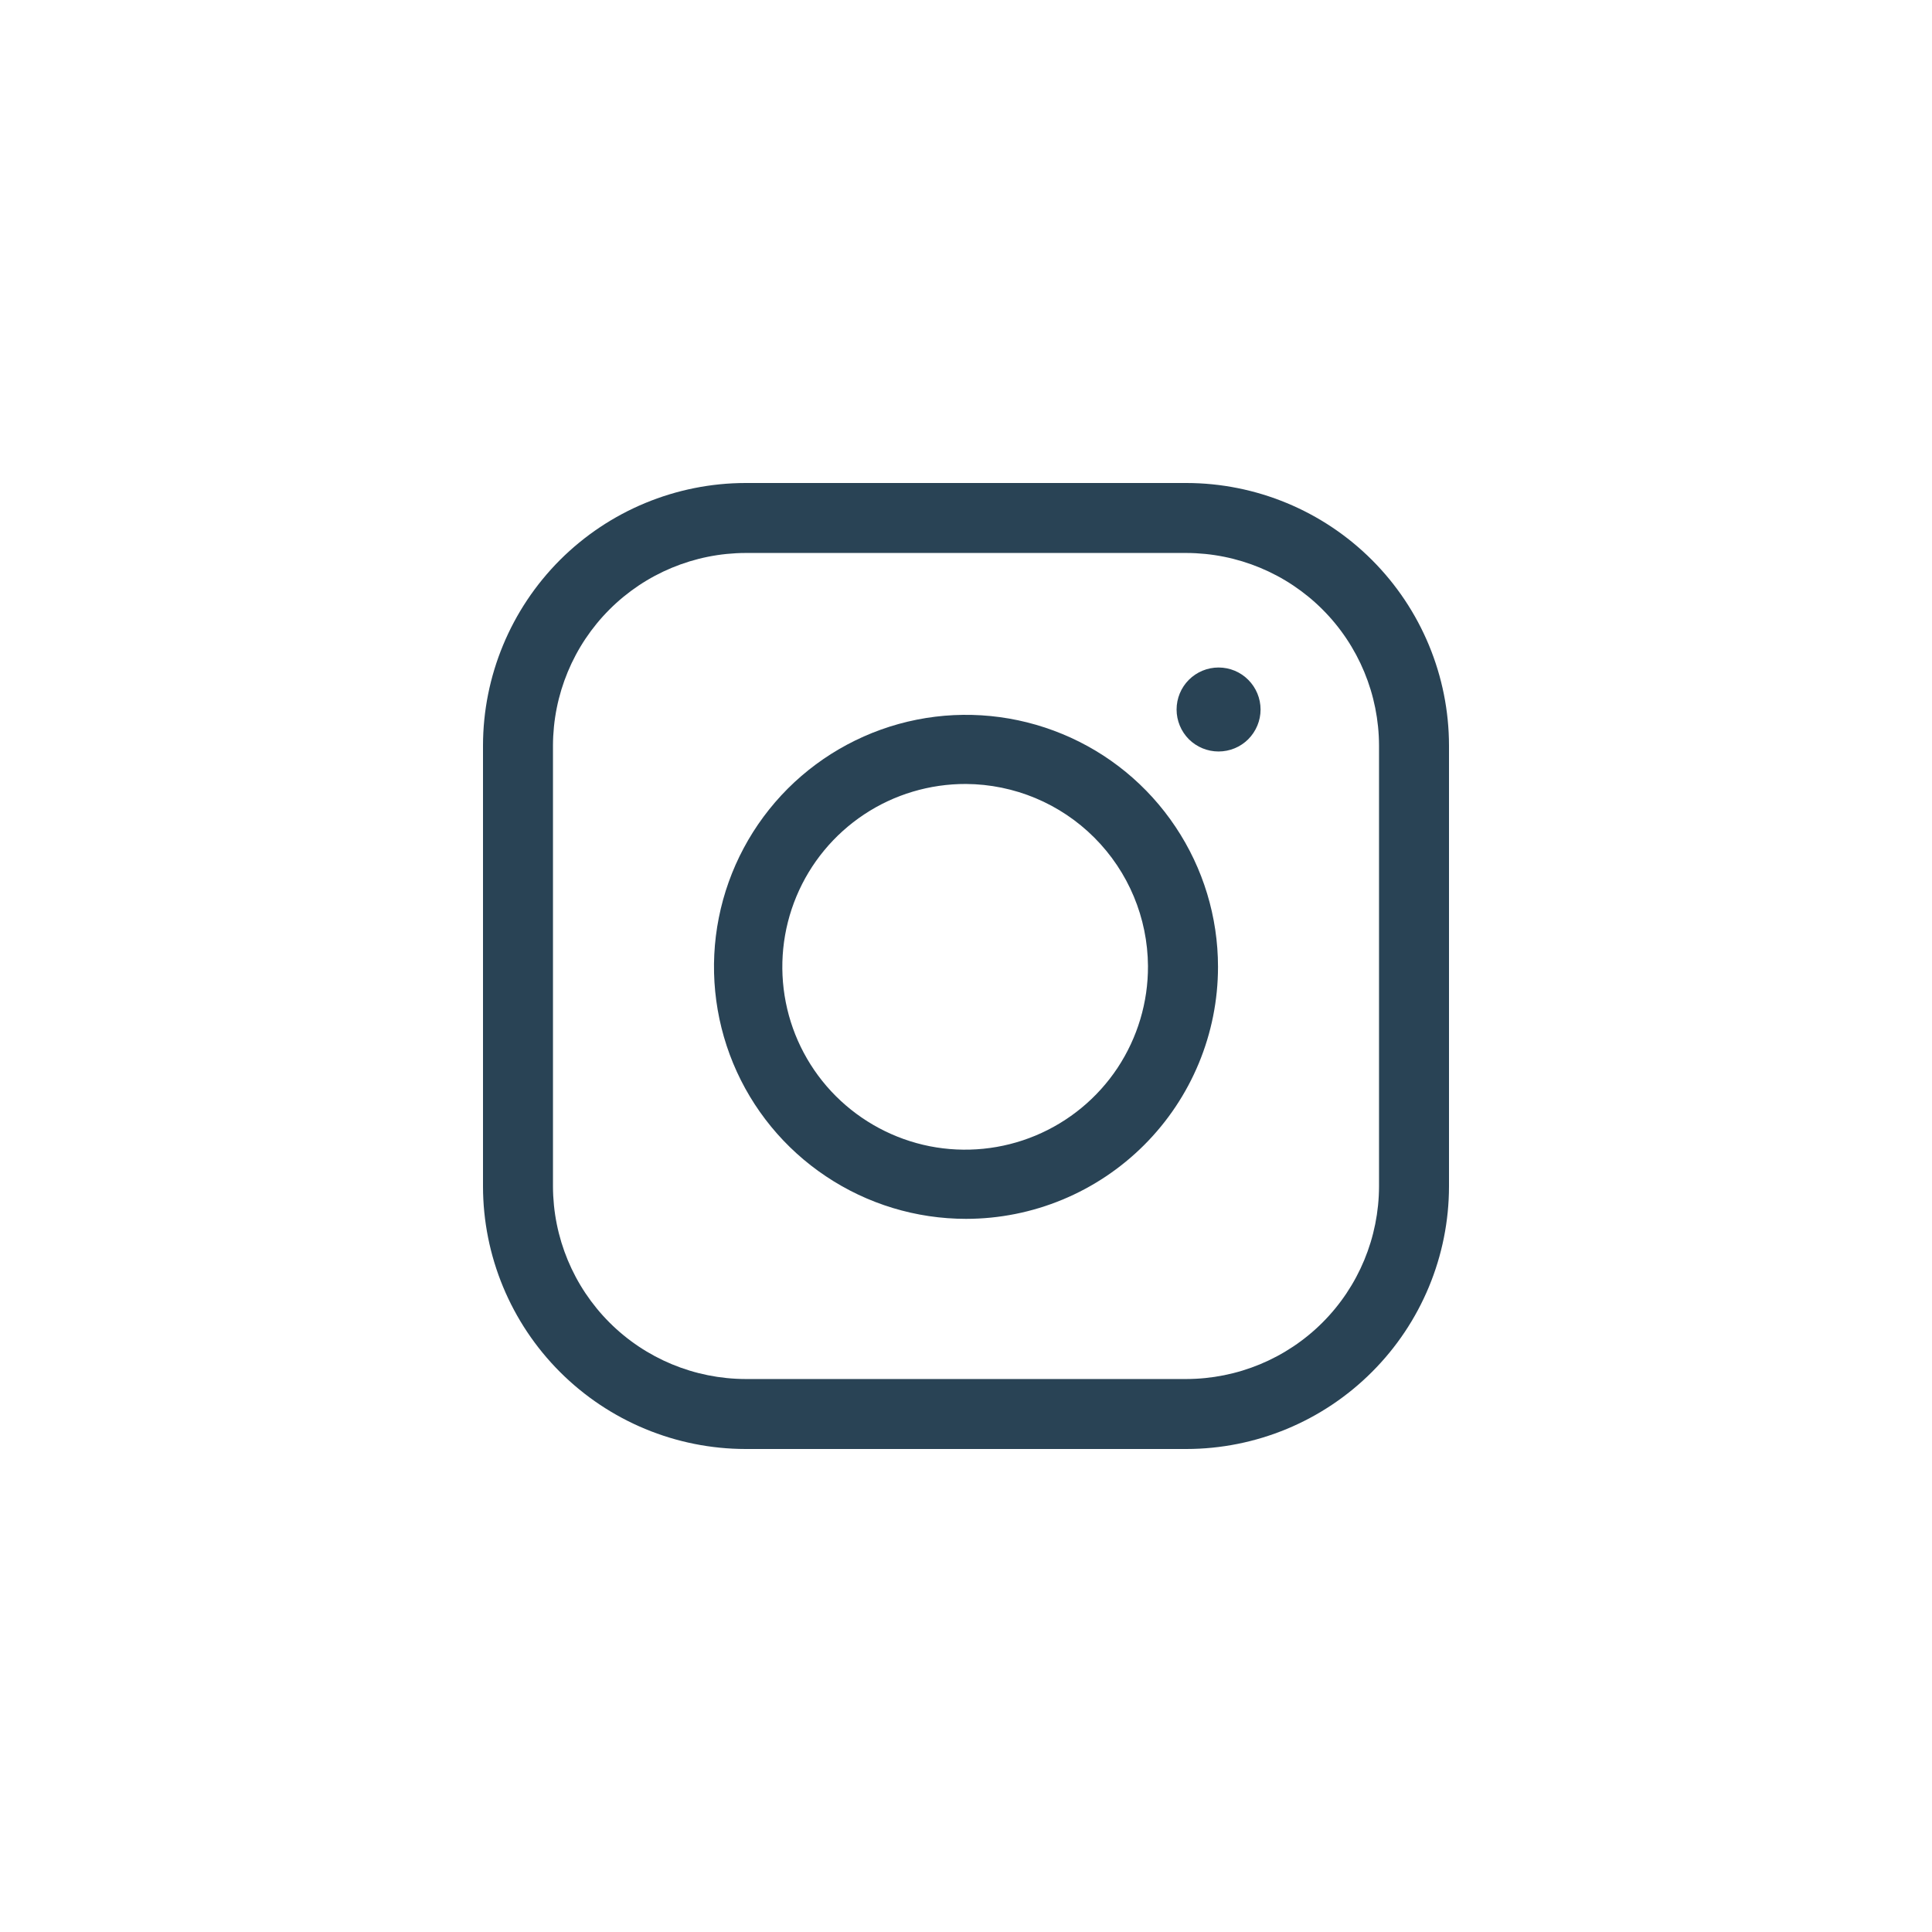 <svg width="32" height="32" viewBox="0 0 32 32" fill="none" xmlns="http://www.w3.org/2000/svg">
<path d="M19.65 24H12.35C11.197 23.999 10.091 23.54 9.275 22.724C8.46 21.909 8.001 20.803 8 19.65V12.35C8.001 11.197 8.46 10.091 9.275 9.275C10.091 8.46 11.197 8.001 12.35 8H19.65C20.803 8.001 21.909 8.46 22.724 9.275C23.54 10.091 23.999 11.197 24 12.35V19.65C23.999 20.803 23.54 21.909 22.724 22.724C21.909 23.54 20.803 23.999 19.65 24ZM12.35 9.159C11.504 9.161 10.693 9.497 10.095 10.095C9.497 10.693 9.161 11.504 9.159 12.35V19.65C9.161 20.496 9.497 21.307 10.095 21.905C10.693 22.503 11.504 22.839 12.35 22.841H19.65C20.496 22.839 21.307 22.503 21.905 21.905C22.503 21.307 22.839 20.496 22.841 19.65V12.35C22.839 11.504 22.503 10.693 21.905 10.095C21.307 9.497 20.496 9.161 19.65 9.159H12.35Z" fill="#294355"/>
<path d="M16 20.188C15.174 20.188 14.367 19.943 13.681 19.484C12.994 19.026 12.459 18.374 12.143 17.611C11.828 16.848 11.745 16.009 11.906 15.2C12.067 14.39 12.465 13.646 13.048 13.062C13.632 12.479 14.376 12.081 15.185 11.92C15.995 11.759 16.834 11.842 17.597 12.158C18.36 12.473 19.012 13.008 19.47 13.695C19.929 14.381 20.174 15.188 20.174 16.014C20.174 17.121 19.734 18.182 18.951 18.965C18.168 19.748 17.107 20.188 16 20.188ZM16 12.985C15.4 12.983 14.812 13.158 14.312 13.49C13.812 13.822 13.422 14.294 13.191 14.848C12.96 15.402 12.899 16.012 13.015 16.601C13.131 17.19 13.42 17.731 13.844 18.155C14.269 18.579 14.81 18.868 15.398 18.985C15.987 19.101 16.597 19.04 17.151 18.809C17.705 18.578 18.178 18.188 18.51 17.688C18.841 17.187 19.017 16.6 19.014 16C19.009 15.202 18.69 14.438 18.126 13.874C17.562 13.309 16.798 12.99 16 12.985Z" fill="#294355"/>
<path d="M20.183 12.447C20.368 12.447 20.545 12.374 20.675 12.244C20.805 12.113 20.879 11.936 20.879 11.752C20.879 11.567 20.805 11.39 20.675 11.26C20.545 11.129 20.368 11.056 20.183 11.056C19.999 11.056 19.822 11.129 19.691 11.26C19.561 11.39 19.488 11.567 19.488 11.752C19.488 11.936 19.561 12.113 19.691 12.244C19.822 12.374 19.999 12.447 20.183 12.447Z" fill="#294355"/>
</svg>
